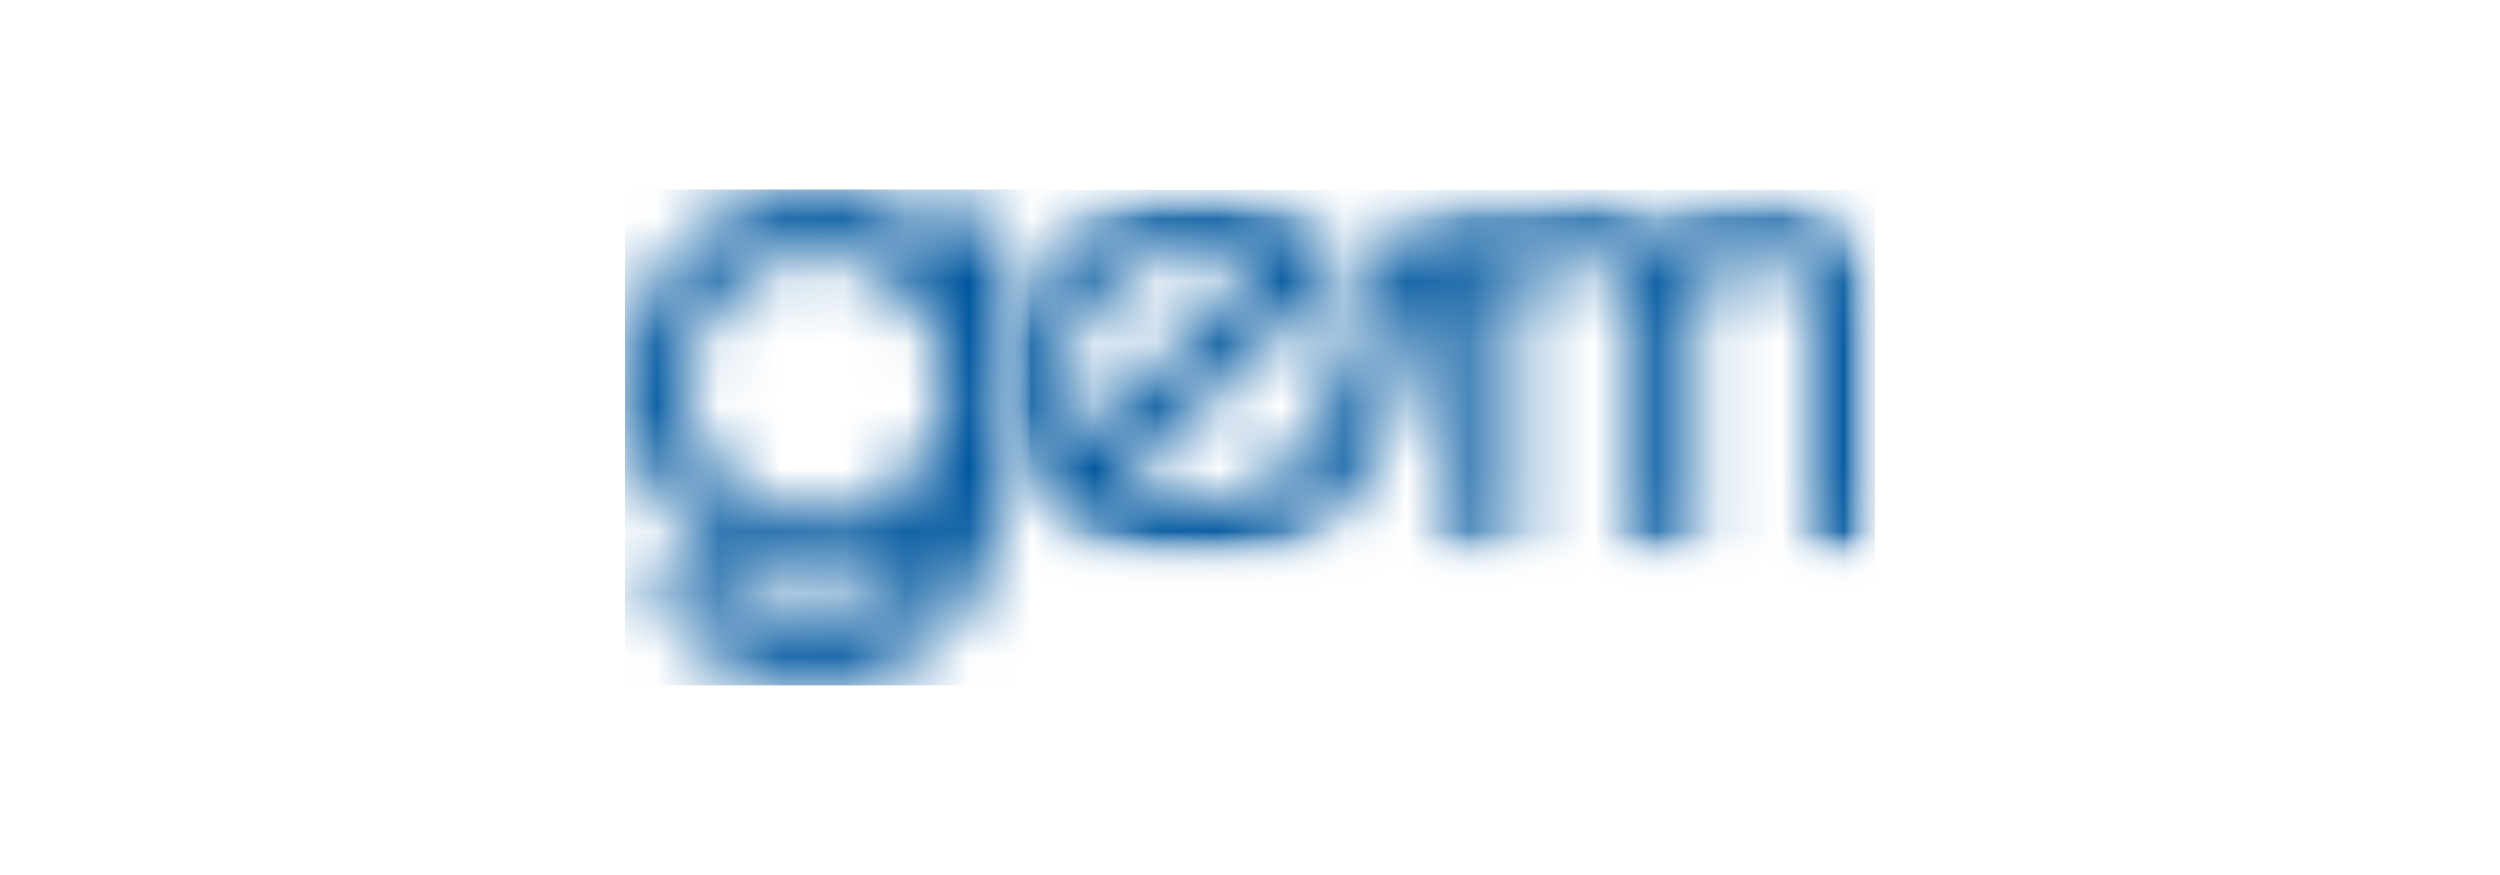 <svg width="40" height="14" viewBox="0 0 40 14" fill="none" xmlns="http://www.w3.org/2000/svg">
<g clip-path="url(#clip0_8563_4863)">
<mask id="mask0_8563_4863" style="mask-type:luminance" maskUnits="userSpaceOnUse" x="10" y="3" width="7" height="8">
<path d="M13.051 8.323C12.773 8.32 12.498 8.261 12.242 8.151C11.986 8.041 11.754 7.882 11.56 7.682C11.366 7.482 11.213 7.247 11.11 6.988C11.007 6.729 10.955 6.453 10.959 6.174C10.953 5.613 11.17 5.071 11.562 4.669C11.954 4.267 12.49 4.037 13.051 4.028C13.613 4.037 14.149 4.269 14.54 4.673C14.932 5.076 15.148 5.618 15.14 6.181C15.146 6.741 14.929 7.282 14.538 7.683C14.146 8.085 13.612 8.315 13.051 8.323ZM15.092 3.819C14.533 3.312 13.806 3.032 13.051 3.031C12.648 3.026 12.248 3.105 11.877 3.263C11.506 3.421 11.172 3.655 10.896 3.949C10.605 4.24 10.376 4.587 10.222 4.969C10.068 5.351 9.993 5.759 10.001 6.171C9.994 6.582 10.069 6.991 10.223 7.373C10.377 7.754 10.605 8.101 10.896 8.393C11.171 8.688 11.505 8.922 11.877 9.08C12.248 9.239 12.648 9.318 13.051 9.314C13.748 9.321 14.424 9.076 14.956 8.625C14.84 8.894 14.674 9.138 14.467 9.345C14.281 9.549 14.055 9.711 13.802 9.821C13.549 9.93 13.276 9.985 13 9.98C12.723 9.985 12.449 9.93 12.194 9.821C11.94 9.712 11.711 9.549 11.524 9.345C11.473 9.291 11.267 9.047 11.267 9.047L10.315 9.393C10.478 9.625 10.654 9.847 10.842 10.06C11.122 10.353 11.46 10.585 11.834 10.741C12.208 10.897 12.611 10.974 13.016 10.968C13.417 10.972 13.814 10.894 14.182 10.737C14.551 10.581 14.884 10.35 15.159 10.06C15.734 9.437 16.047 8.616 16.032 7.768V3.495H15.08L15.092 3.819Z" fill="white"/>
</mask>
<g mask="url(#mask0_8563_4863)">
<path d="M106.503 -56.014H-82.376V211.274H106.503V-56.014Z" fill="black"/>
<path d="M17.619 1.443H8.413V12.554H17.619V1.443Z" fill="#00579F"/>
</g>
<mask id="mask1_8563_4863" style="mask-type:luminance" maskUnits="userSpaceOnUse" x="16" y="3" width="14" height="7">
<path d="M30 3.031H16.032V9.063H30V3.031Z" fill="white"/>
</mask>
<g mask="url(#mask1_8563_4863)">
<mask id="mask2_8563_4863" style="mask-type:luminance" maskUnits="userSpaceOnUse" x="16" y="2" width="15" height="8">
<path d="M30.316 2.717H16.031V9.066H30.316V2.717Z" fill="white"/>
</mask>
<g mask="url(#mask2_8563_4863)">
<mask id="mask3_8563_4863" style="mask-type:luminance" maskUnits="userSpaceOnUse" x="16" y="3" width="14" height="7">
<path d="M17.021 6.041C17.017 5.767 17.072 5.496 17.182 5.245C17.291 4.995 17.453 4.77 17.656 4.587C17.854 4.392 18.088 4.238 18.346 4.135C18.604 4.031 18.88 3.98 19.157 3.984C19.522 3.971 19.884 4.056 20.205 4.231L17.288 7.053C17.104 6.748 17.012 6.397 17.021 6.041ZM29.036 8.917H29.988V4.904C29.997 4.683 29.96 4.463 29.88 4.257C29.8 4.051 29.678 3.864 29.522 3.707C29.152 3.359 28.661 3.17 28.154 3.18C27.627 3.171 27.113 3.347 26.703 3.679L26.646 3.707L26.608 3.669C26.24 3.337 25.76 3.158 25.265 3.168C24.787 3.164 24.318 3.306 23.922 3.574C23.844 3.469 23.74 3.384 23.621 3.329C23.502 3.273 23.371 3.249 23.24 3.257C23.006 3.255 22.78 3.34 22.605 3.495C22.221 3.857 21.938 4.18 21.665 5.383C21.521 6.162 21.171 6.887 20.652 7.485C20.247 7.872 19.708 8.086 19.148 8.082C18.713 8.099 18.285 7.973 17.929 7.723L21.608 4.174L21.354 3.907C21.061 3.62 20.713 3.394 20.332 3.243C19.95 3.092 19.542 3.019 19.132 3.028C18.725 3.021 18.32 3.095 17.943 3.247C17.565 3.398 17.221 3.624 16.932 3.911C16.639 4.182 16.407 4.512 16.249 4.879C16.092 5.246 16.013 5.641 16.018 6.041C16.013 6.441 16.092 6.837 16.25 7.205C16.407 7.573 16.639 7.904 16.932 8.177C17.222 8.463 17.566 8.688 17.943 8.839C18.321 8.991 18.725 9.066 19.132 9.059C19.544 9.075 19.955 9.004 20.337 8.851C20.72 8.698 21.067 8.466 21.354 8.171C22.278 7.218 22.56 5.742 22.608 5.463C22.694 5.009 22.925 4.38 23.135 4.38C23.176 4.38 23.303 4.38 23.287 4.72V8.917H24.24V4.92C24.238 4.812 24.259 4.704 24.302 4.605C24.344 4.505 24.407 4.416 24.487 4.342C24.717 4.187 24.988 4.106 25.265 4.111C25.507 4.107 25.743 4.189 25.932 4.342C26.003 4.401 26.06 4.474 26.1 4.556C26.14 4.639 26.162 4.73 26.163 4.822V8.917H27.116V4.891C27.117 4.788 27.14 4.686 27.183 4.591C27.225 4.497 27.287 4.412 27.363 4.342C27.591 4.187 27.862 4.106 28.138 4.111C28.382 4.105 28.619 4.188 28.808 4.342C28.881 4.403 28.939 4.479 28.979 4.566C29.018 4.652 29.038 4.746 29.036 4.841V8.917Z" fill="white"/>
</mask>
<g mask="url(#mask3_8563_4863)">
<path d="M29.998 3.027H16.03V9.058H29.998V3.027Z" fill="black"/>
<path d="M31.585 1.439H14.443V10.645H31.585V1.439Z" fill="#00579F"/>
</g>
</g>
</g>
</g>
<defs>
<clipPath id="clip0_8563_4863">
<rect width="20" height="7.937" fill="white" transform="translate(10 3.031)"/>
</clipPath>
</defs>
</svg>
